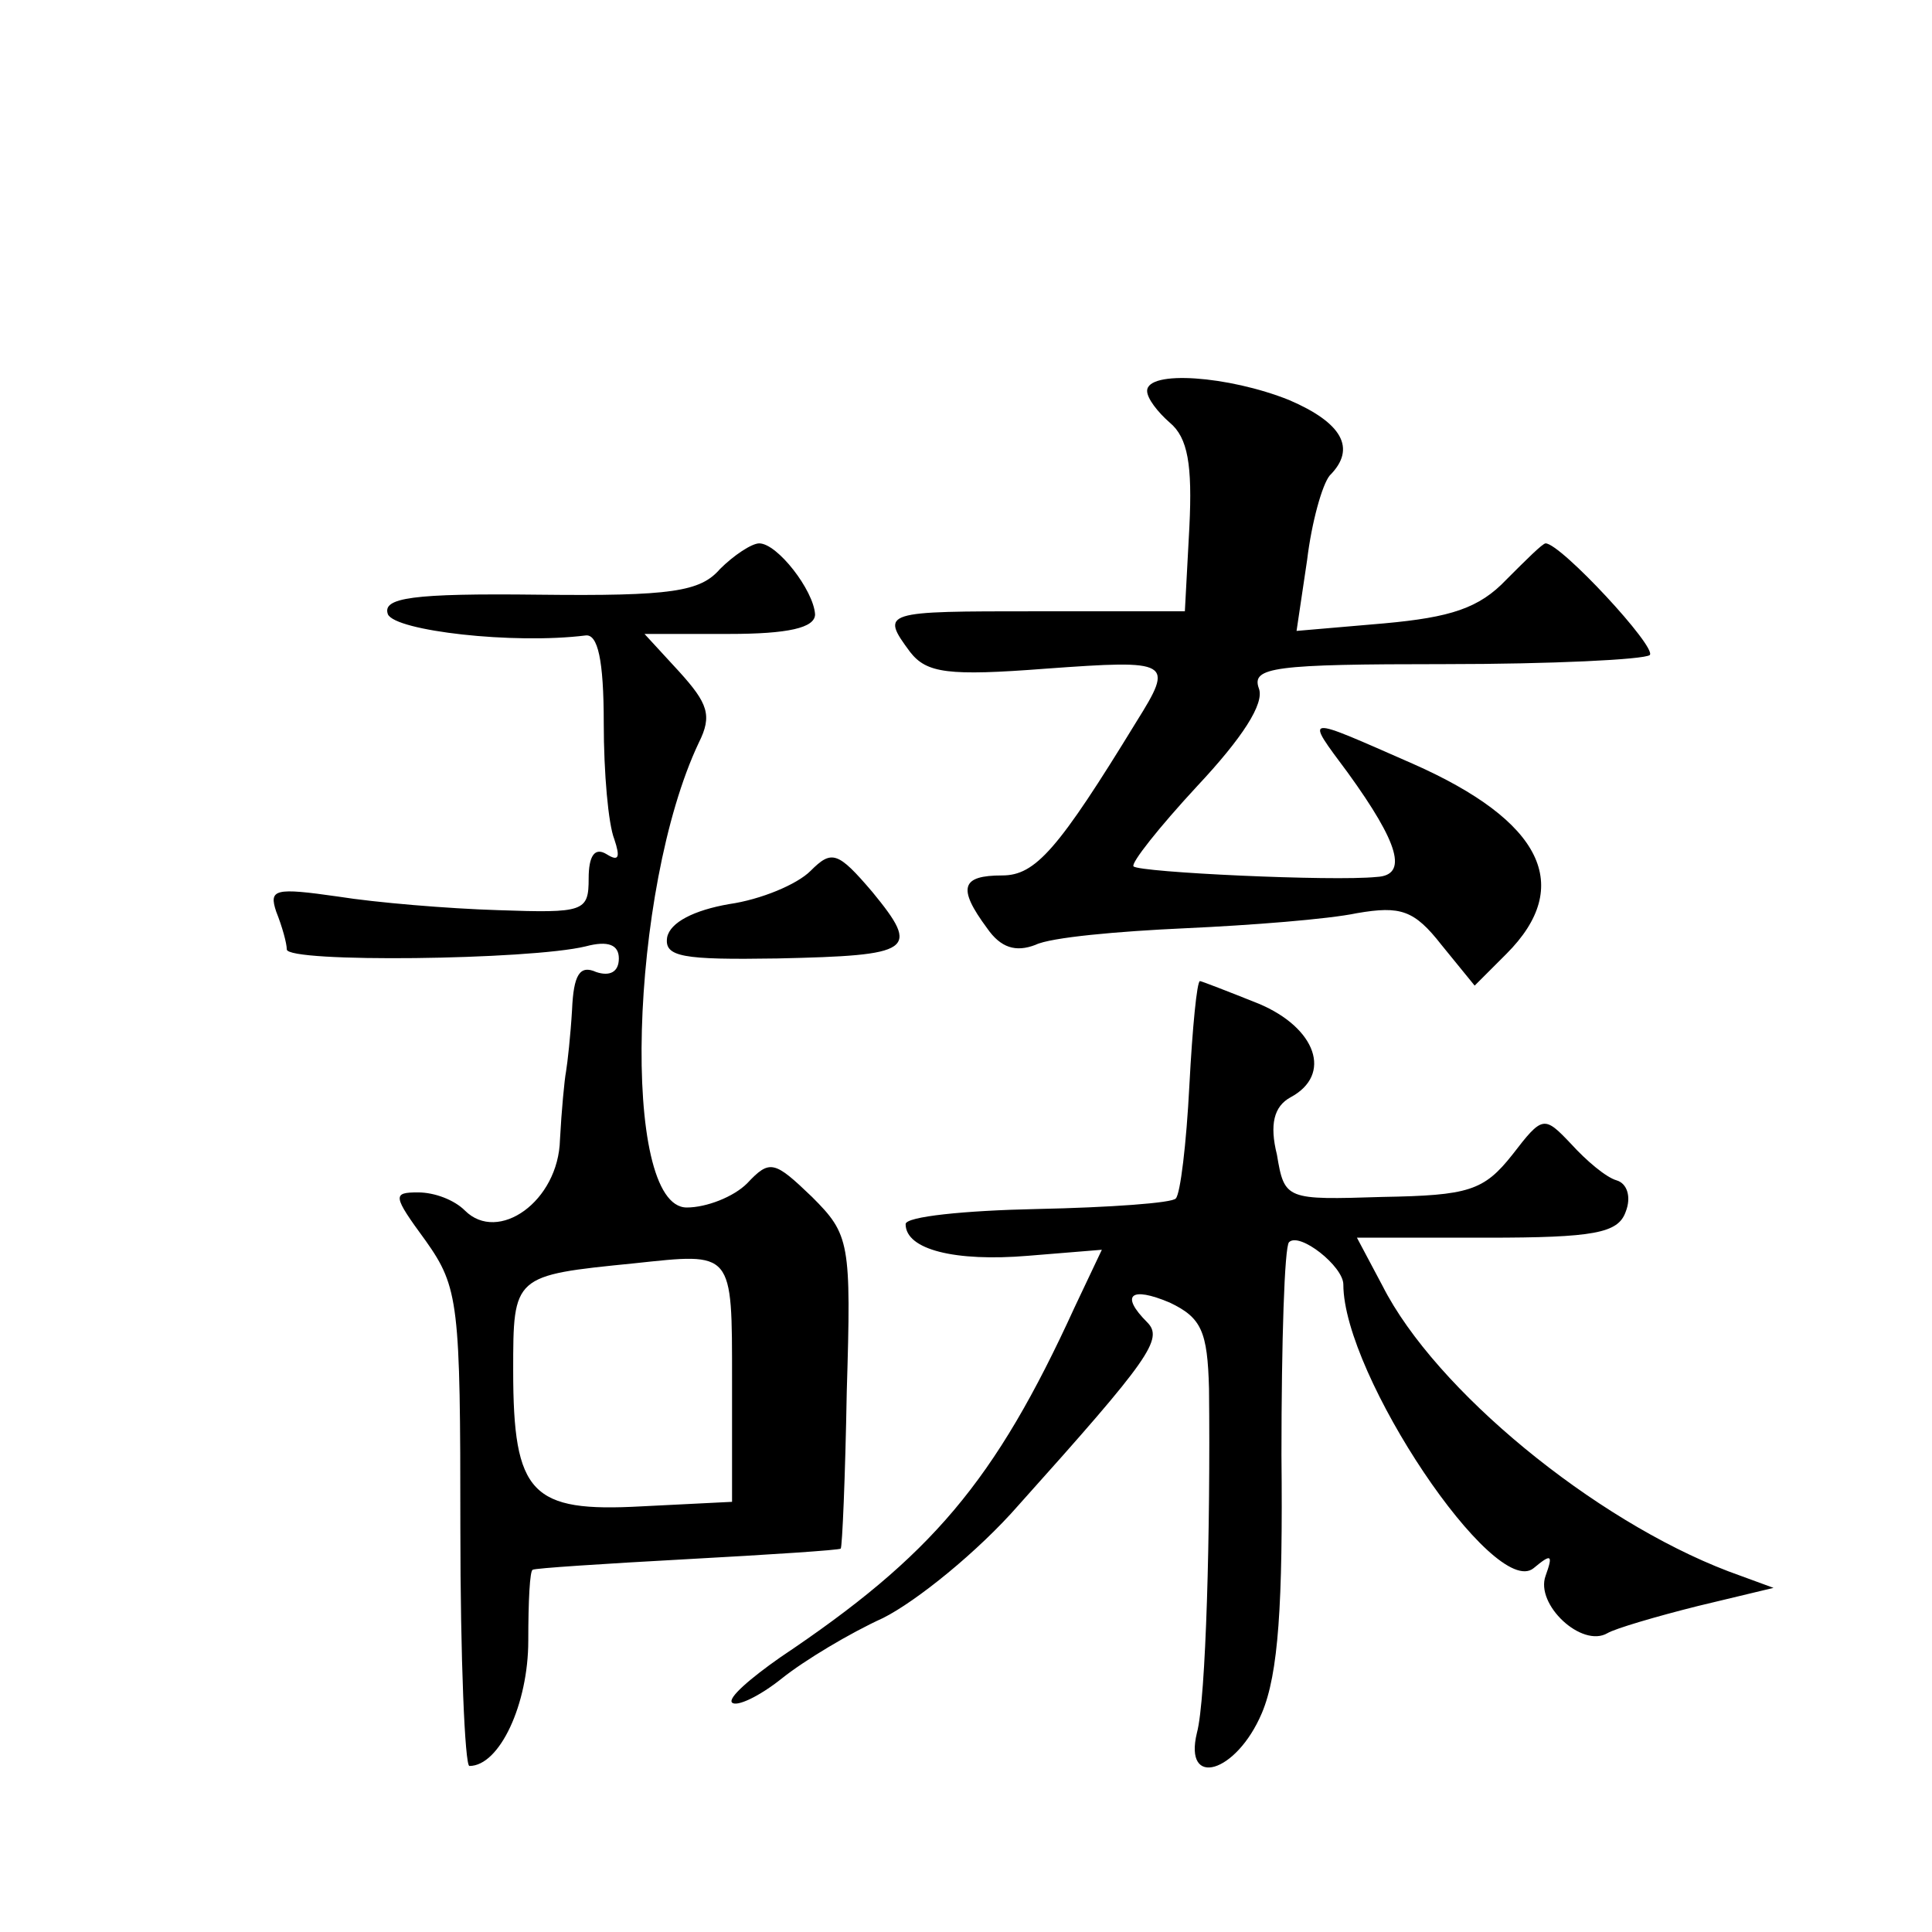 <?xml version="1.0" standalone="no"?>
<!DOCTYPE svg PUBLIC "-//W3C//DTD SVG 20010904//EN"
 "http://www.w3.org/TR/2001/REC-SVG-20010904/DTD/svg10.dtd">
<svg version="1.0" xmlns="http://www.w3.org/2000/svg"
 width="128pt" height="128pt" viewBox="0 0 128 128"
 preserveAspectRatio="xMidYMid meet">
<g transform="translate(0,128) scale(0.1,-0.1)"
fill="#0" stroke="none">
<path d="M760 1021 c0 -5 7 -14 15 -21 12 -10 15 -28 13 -69 l-3 -56 -98 0 c-102
0 -104 0 -84 -27 11 -14 25 -16 90 -11 83 6 85 5 60 -35 -52 -85 -67 -102 -89 -102
-27 0 -30 -8 -10 -35 9 -13 19 -16 32 -11 10 5 55 9 99 11 44 2 95 6 114 10 29
5 38 2 56 -21 l22 -27 21 21 c45 45 24 88 -62 126 -73 32 -72 33 -43 -6 34 -47
40 -68 19 -69 -29 -3 -157 3 -161 7 -2 2 17 26 42 53 30 32 45 55 41 65 -5 14 10
16 123 16 71 0 132 3 136 6 5 5 -59 74 -69 74 -2 0 -13 -11 -26 -24 -18 -19 -37
-25 -81 -29 l-58 -5 7 47 c3 25 10 50 15 56 18 18 8 35 -27 50 -40 16 -94 20 -94
6z M477 903 c-13 -15 -32 -18 -120 -17 -84 1 -104 -2 -100 -13 5 -11 83 -20 131
-14 8 1 12 -16 12 -58 0 -33 3 -67 7 -77 4 -12 3 -15 -5 -10 -8 5 -12 -1 -12 -16
0 -22 -3 -23 -60 -21 -33 1 -81 5 -106 9 -42 6 -46 5 -41 -10 4 -10 7 -21 7 -25
0 -9 161 -7 198 2 15 4 22 1 22 -8 0 -9 -6 -12 -15 -9 -11 5 -15 -2 -16 -25 -1
-17 -3 -35 -4 -41 -1 -5 -3 -26 -4 -45 -1 -41 -41 -69 -63 -47 -7 7 -20 12 -31
12 -17 0 -17 -2 5 -32 22 -31 23 -42 23 -190 0 -87 3 -158 6 -158 20 0 39 41 39
83 0 26 1 47 3 47 1 1 47 4 102 7 55 3 101 6 102 7 1 1 3 47 4 104 3 99 2 104 -23
129 -25 24 -28 25 -43 9 -9 -9 -27 -16 -40 -16 -44 0 -38 211 8 308 9 18 6 26 -13
47 l-23 25 56 0 c39 0 57 4 57 13 -1 16 -25 47 -37 47 -5 0 -17 -8 -26 -17z m8
-538 l0 -80 -60 -3 c-73 -4 -85 8 -85 90 0 63 0 63 80 71 66 7 65 9 65 -78z M537
703 c-9 -9 -33 -19 -54 -22 -23 -4 -39 -12 -41 -22 -2 -13 10 -15 73 -14 90 2 95
5 63 44 -23 27 -27 28 -41 14z M788 561 c-2 -39 -6 -72 -9 -75 -2 -3 -44 -6 -92
-7 -48 -1 -87 -5 -87 -10 0 -17 33 -25 81 -21 l49 4 -18 -38 c-53 -116 -95 -165
-195 -232 -20 -14 -35 -27 -32 -30 3 -3 18 4 33 16 15 12 45 30 67 40 22 11 63
44 90 75 87 97 96 110 85 121 -18 18 -11 24 15 13 21 -10 25 -19 26 -57 1 -93 -2
-206 -8 -228 -9 -37 26 -27 43 13 11 26 14 72 13 171 0 75 2 138 5 141 7 7 36 -16
36 -28 0 -60 100 -209 126 -188 12 10 13 9 8 -5 -7 -19 24 -48 41 -38 5 3 32 11
60 18 l50 12 -30 11 c-89 34 -194 120 -229 189 l-17 32 86 0 c71 0 87 3 92 17 4
10 1 19 -6 21 -7 2 -20 13 -30 24 -18 19 -19 19 -39 -7 -19 -24 -29 -27 -86 -28
-64 -2 -65 -2 -70 28 -5 20 -2 32 9 38 28 15 17 46 -21 62 -20 8 -38 15 -39 15
-2 0 -5 -31 -7 -69z"/>
</g>
</svg>
